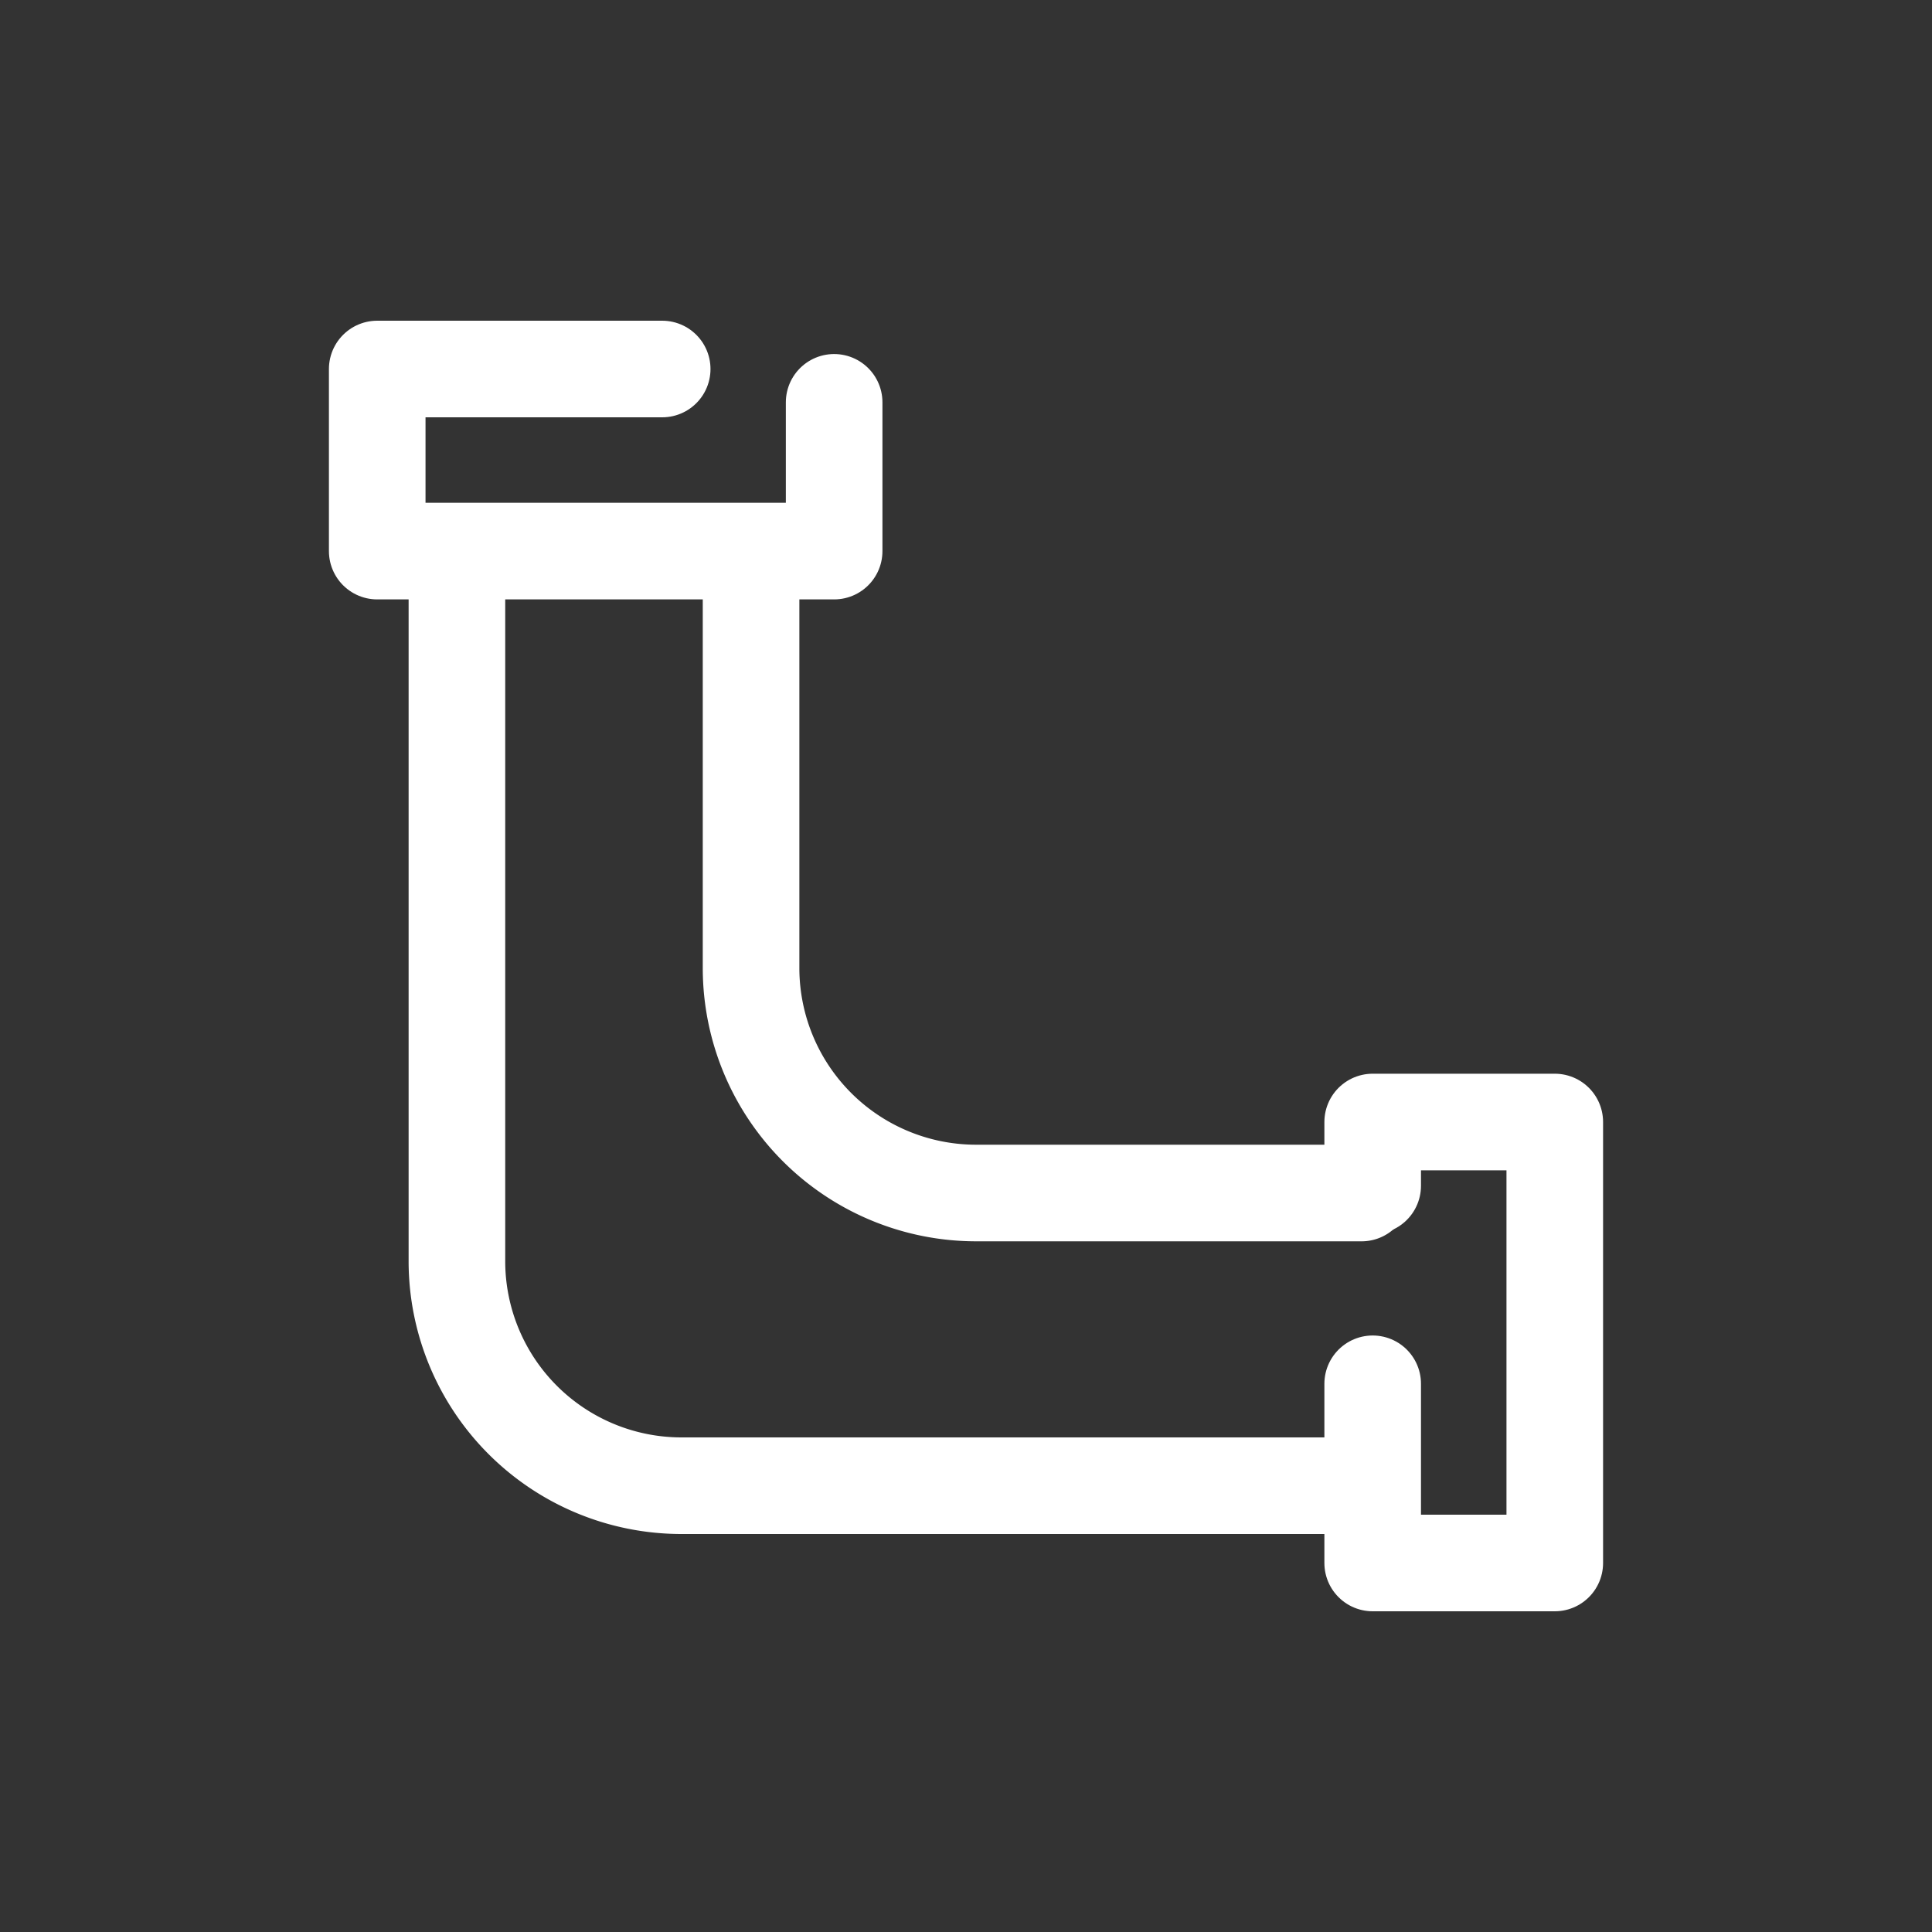 <svg id="Layer_1" data-name="Layer 1" xmlns="http://www.w3.org/2000/svg" viewBox="0 0 40 40"><rect x="0" y="0" width="40" height="40" fill="#333333" stroke="none"/><defs><style>.cls-2{fill:none;stroke:#fff;stroke-linecap:round;stroke-linejoin:round;stroke-width:2px;}</style></defs><title>HeatingPipes_small</title><path class="cls-2" d="M28.1,30.76h-14a4.65,4.65,0,0,1-4.64-4.63V11.79"/><path class="cls-2" d="M28.19,24.7h-8a4.66,4.66,0,0,1-4.64-4.64V12.37"/><polyline class="cls-2" points="17.27 8.33 17.27 11.41 7.81 11.41 7.81 7.64 13.71 7.64"/><polyline class="cls-2" points="28.42 24.55 28.42 23.23 32.19 23.23 32.19 32.36 28.42 32.36 28.42 28.65"/></svg>